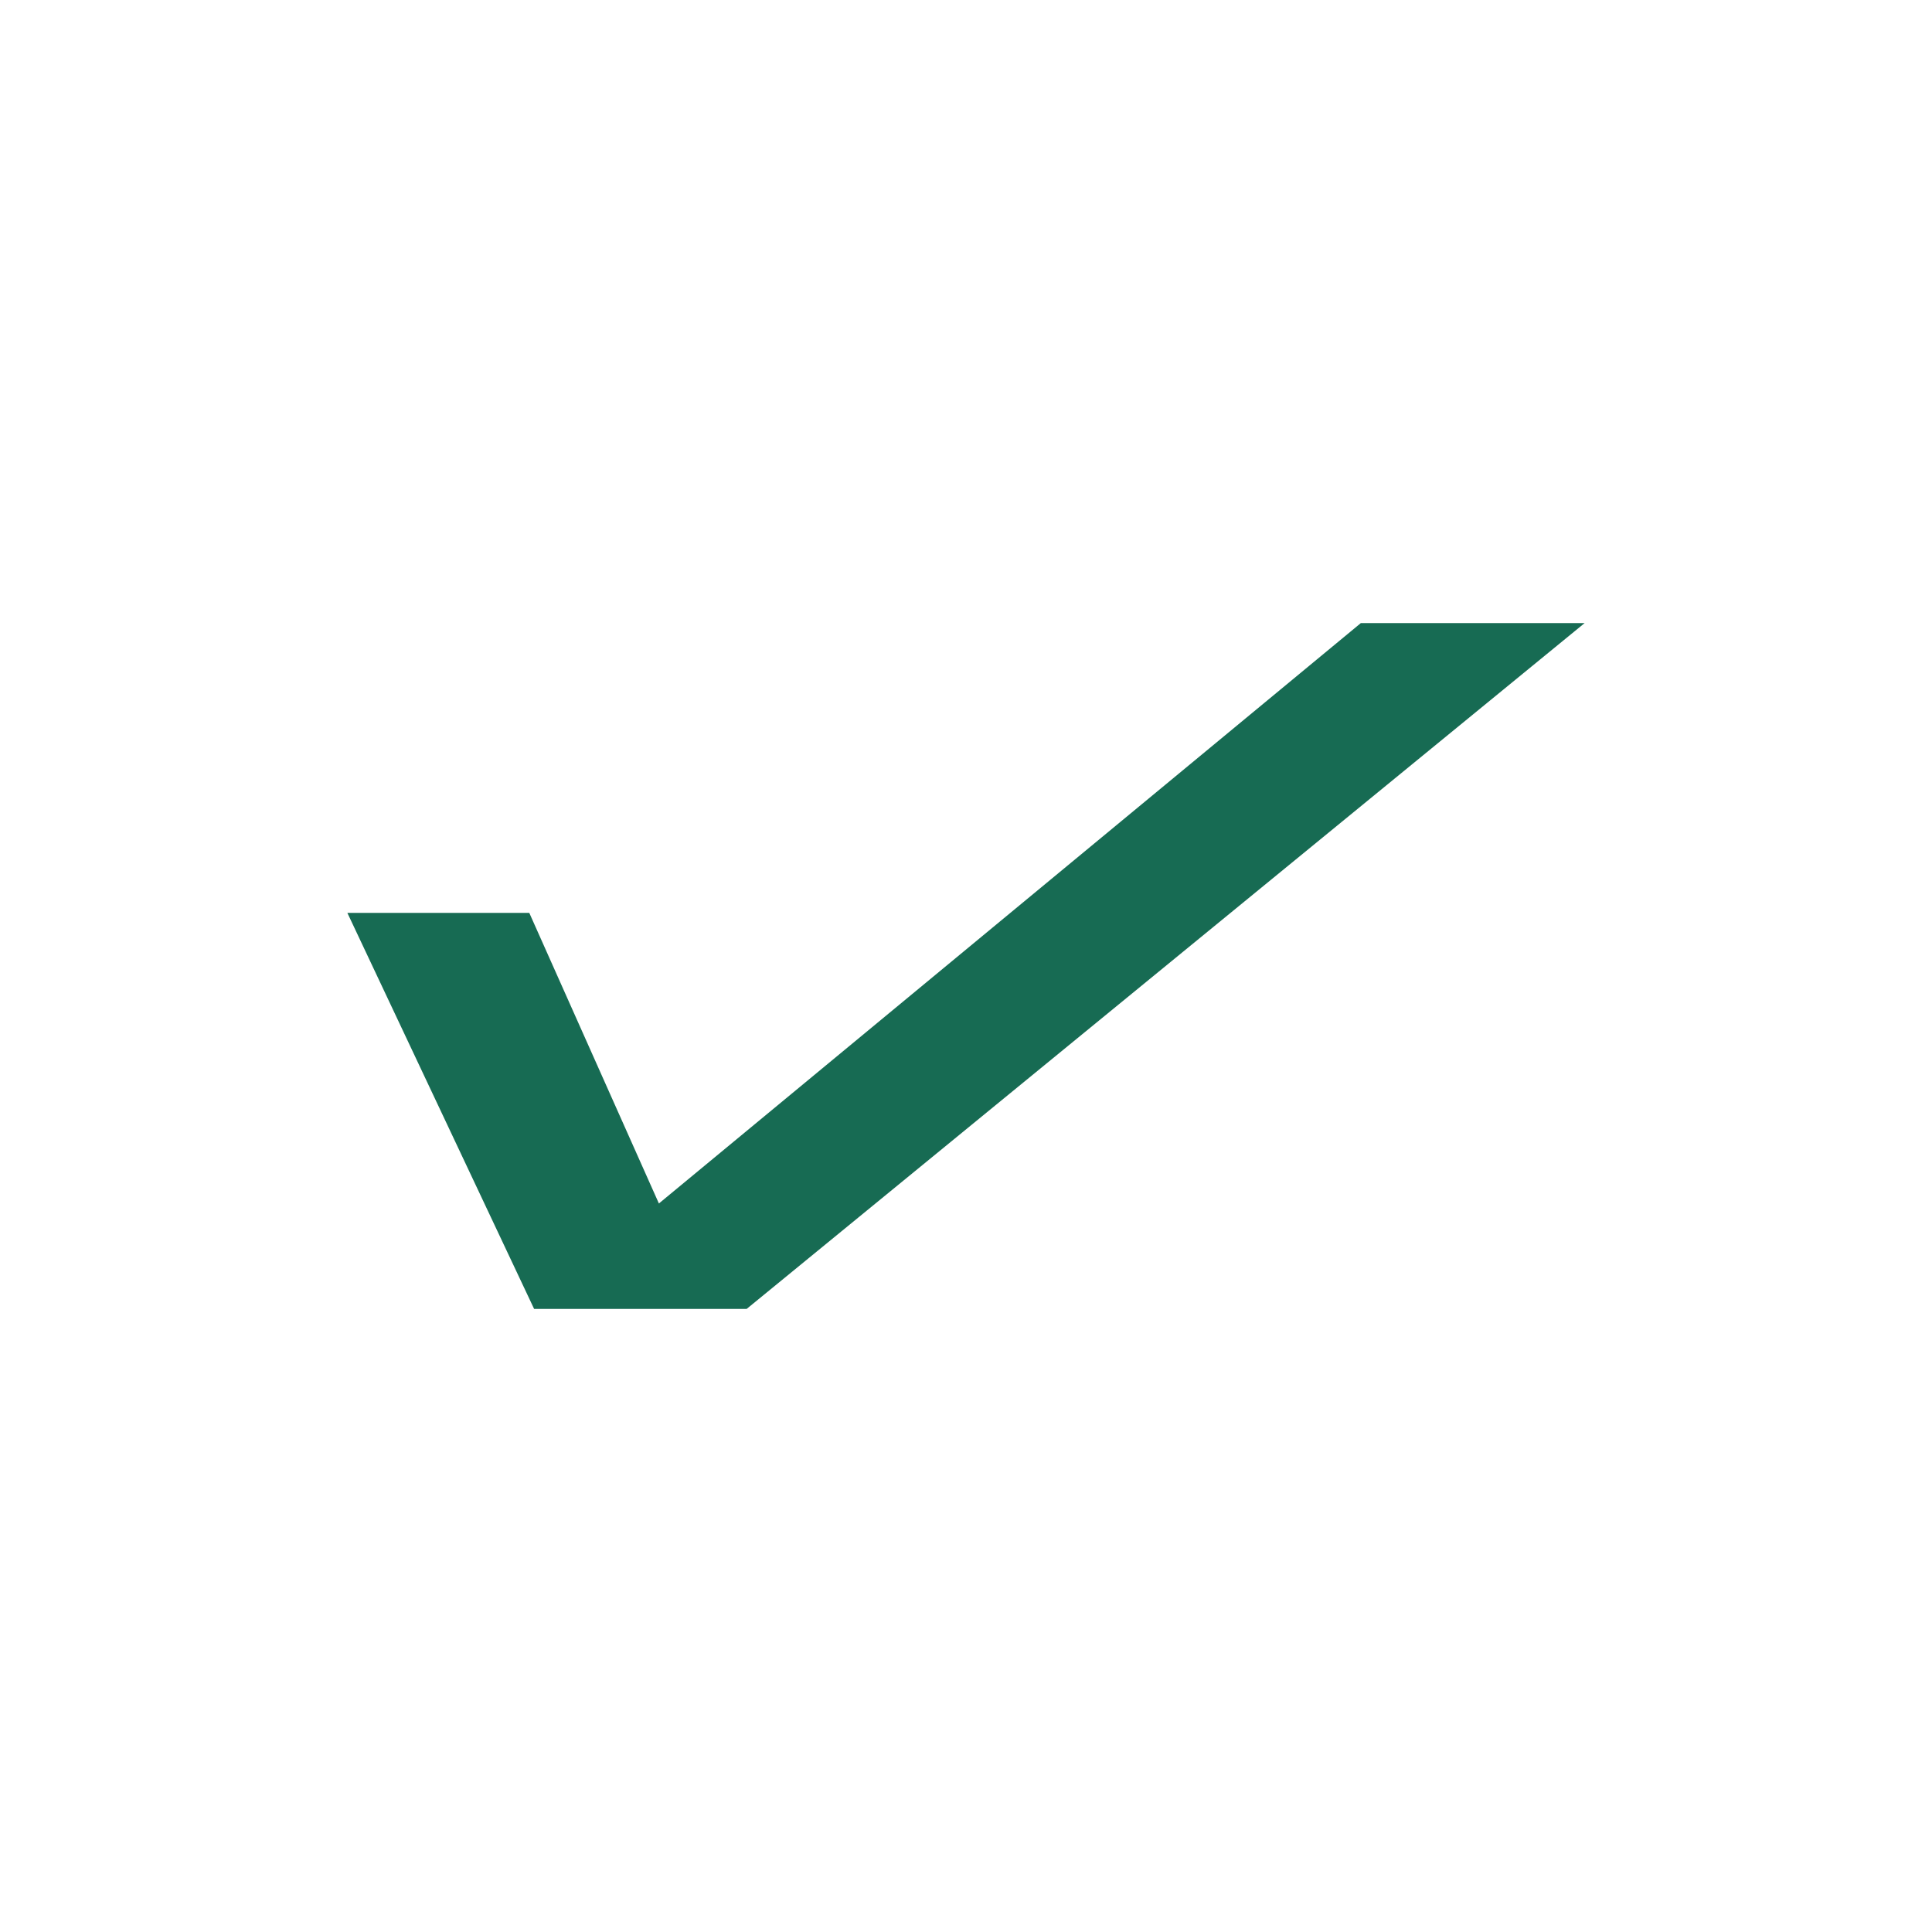 <svg width="24" height="24" viewBox="0 0 24 24" fill="none" xmlns="http://www.w3.org/2000/svg">
<path d="M6.635 16.26L4.315 11.34H6.575L8.185 14.95L16.905 7.74H19.685L9.275 16.26H6.635Z" fill="#176B53"/>
</svg>
